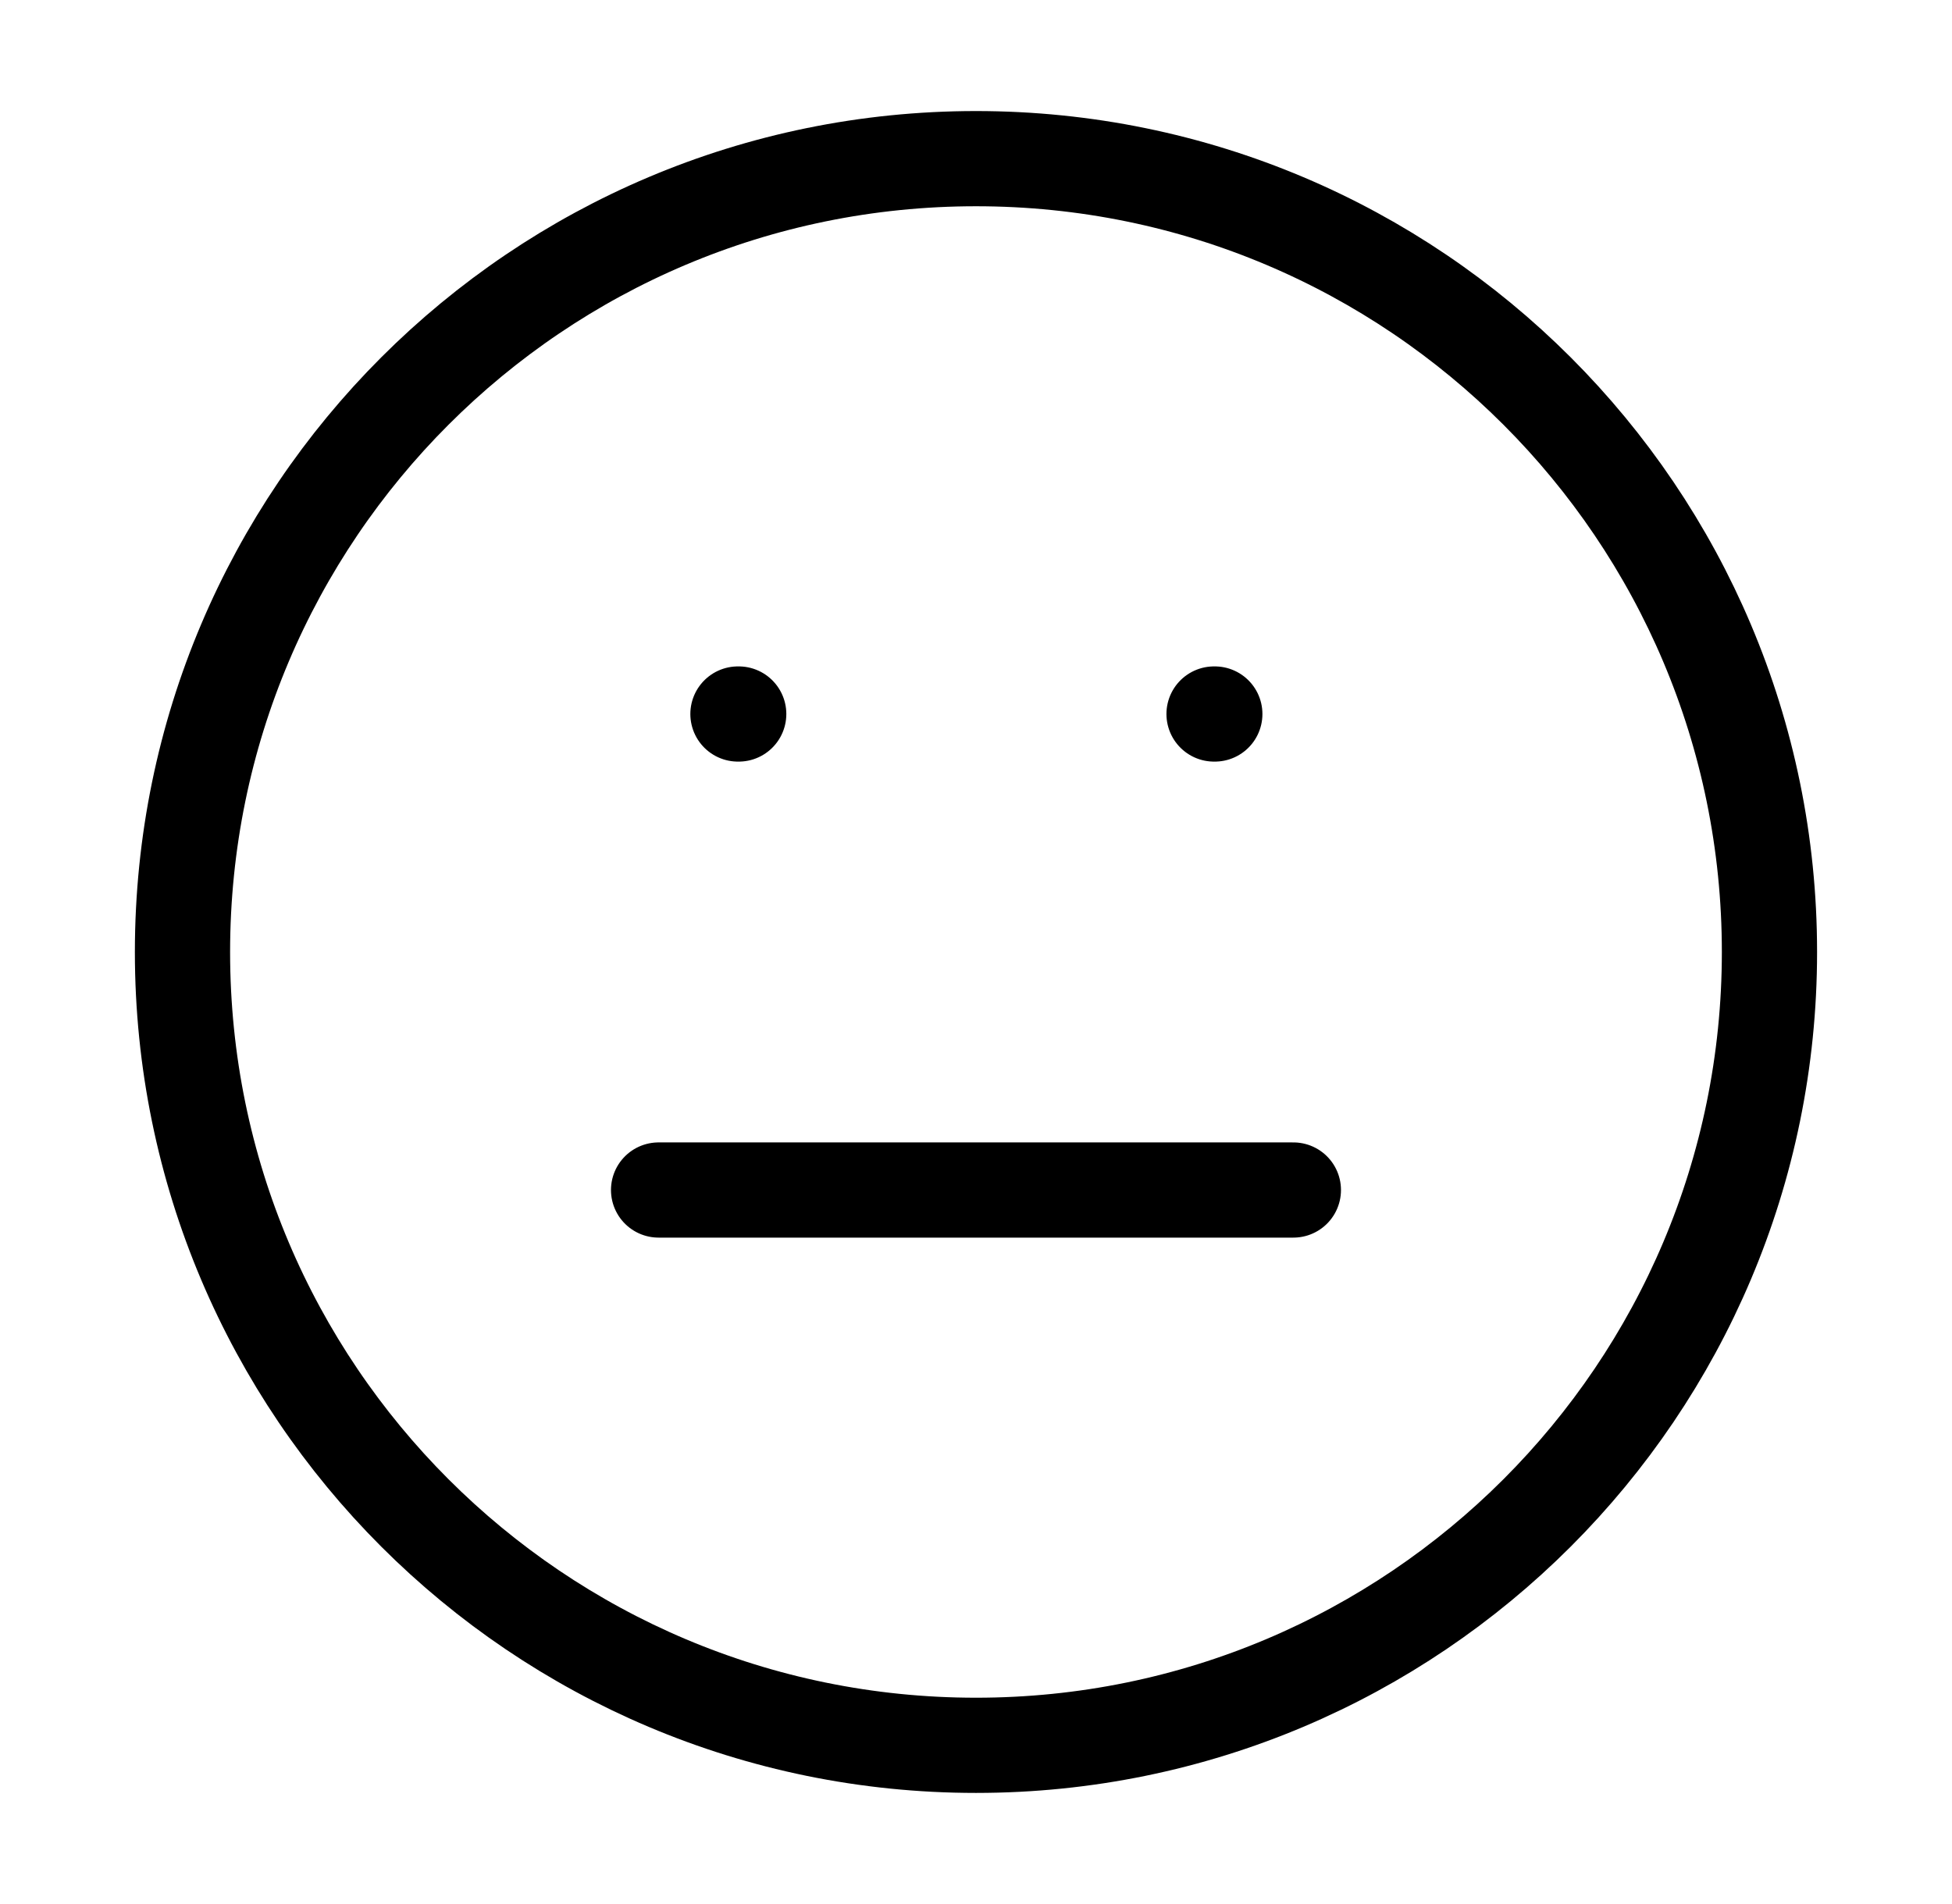 <svg width="41" height="40" viewBox="0 0 41 40" fill="none" xmlns="http://www.w3.org/2000/svg">
<path d="M13.833 25H27.166M15.5 15H15.516M25.5 15H25.516M37.166 20C37.166 29.204 29.704 36.666 20.5 36.666C11.295 36.666 3.833 29.204 3.833 20C3.833 10.795 11.295 3.333 20.5 3.333C29.704 3.333 37.166 10.795 37.166 20Z" stroke="black" stroke-width="2" stroke-linecap="round" stroke-linejoin="round"/>
</svg>
